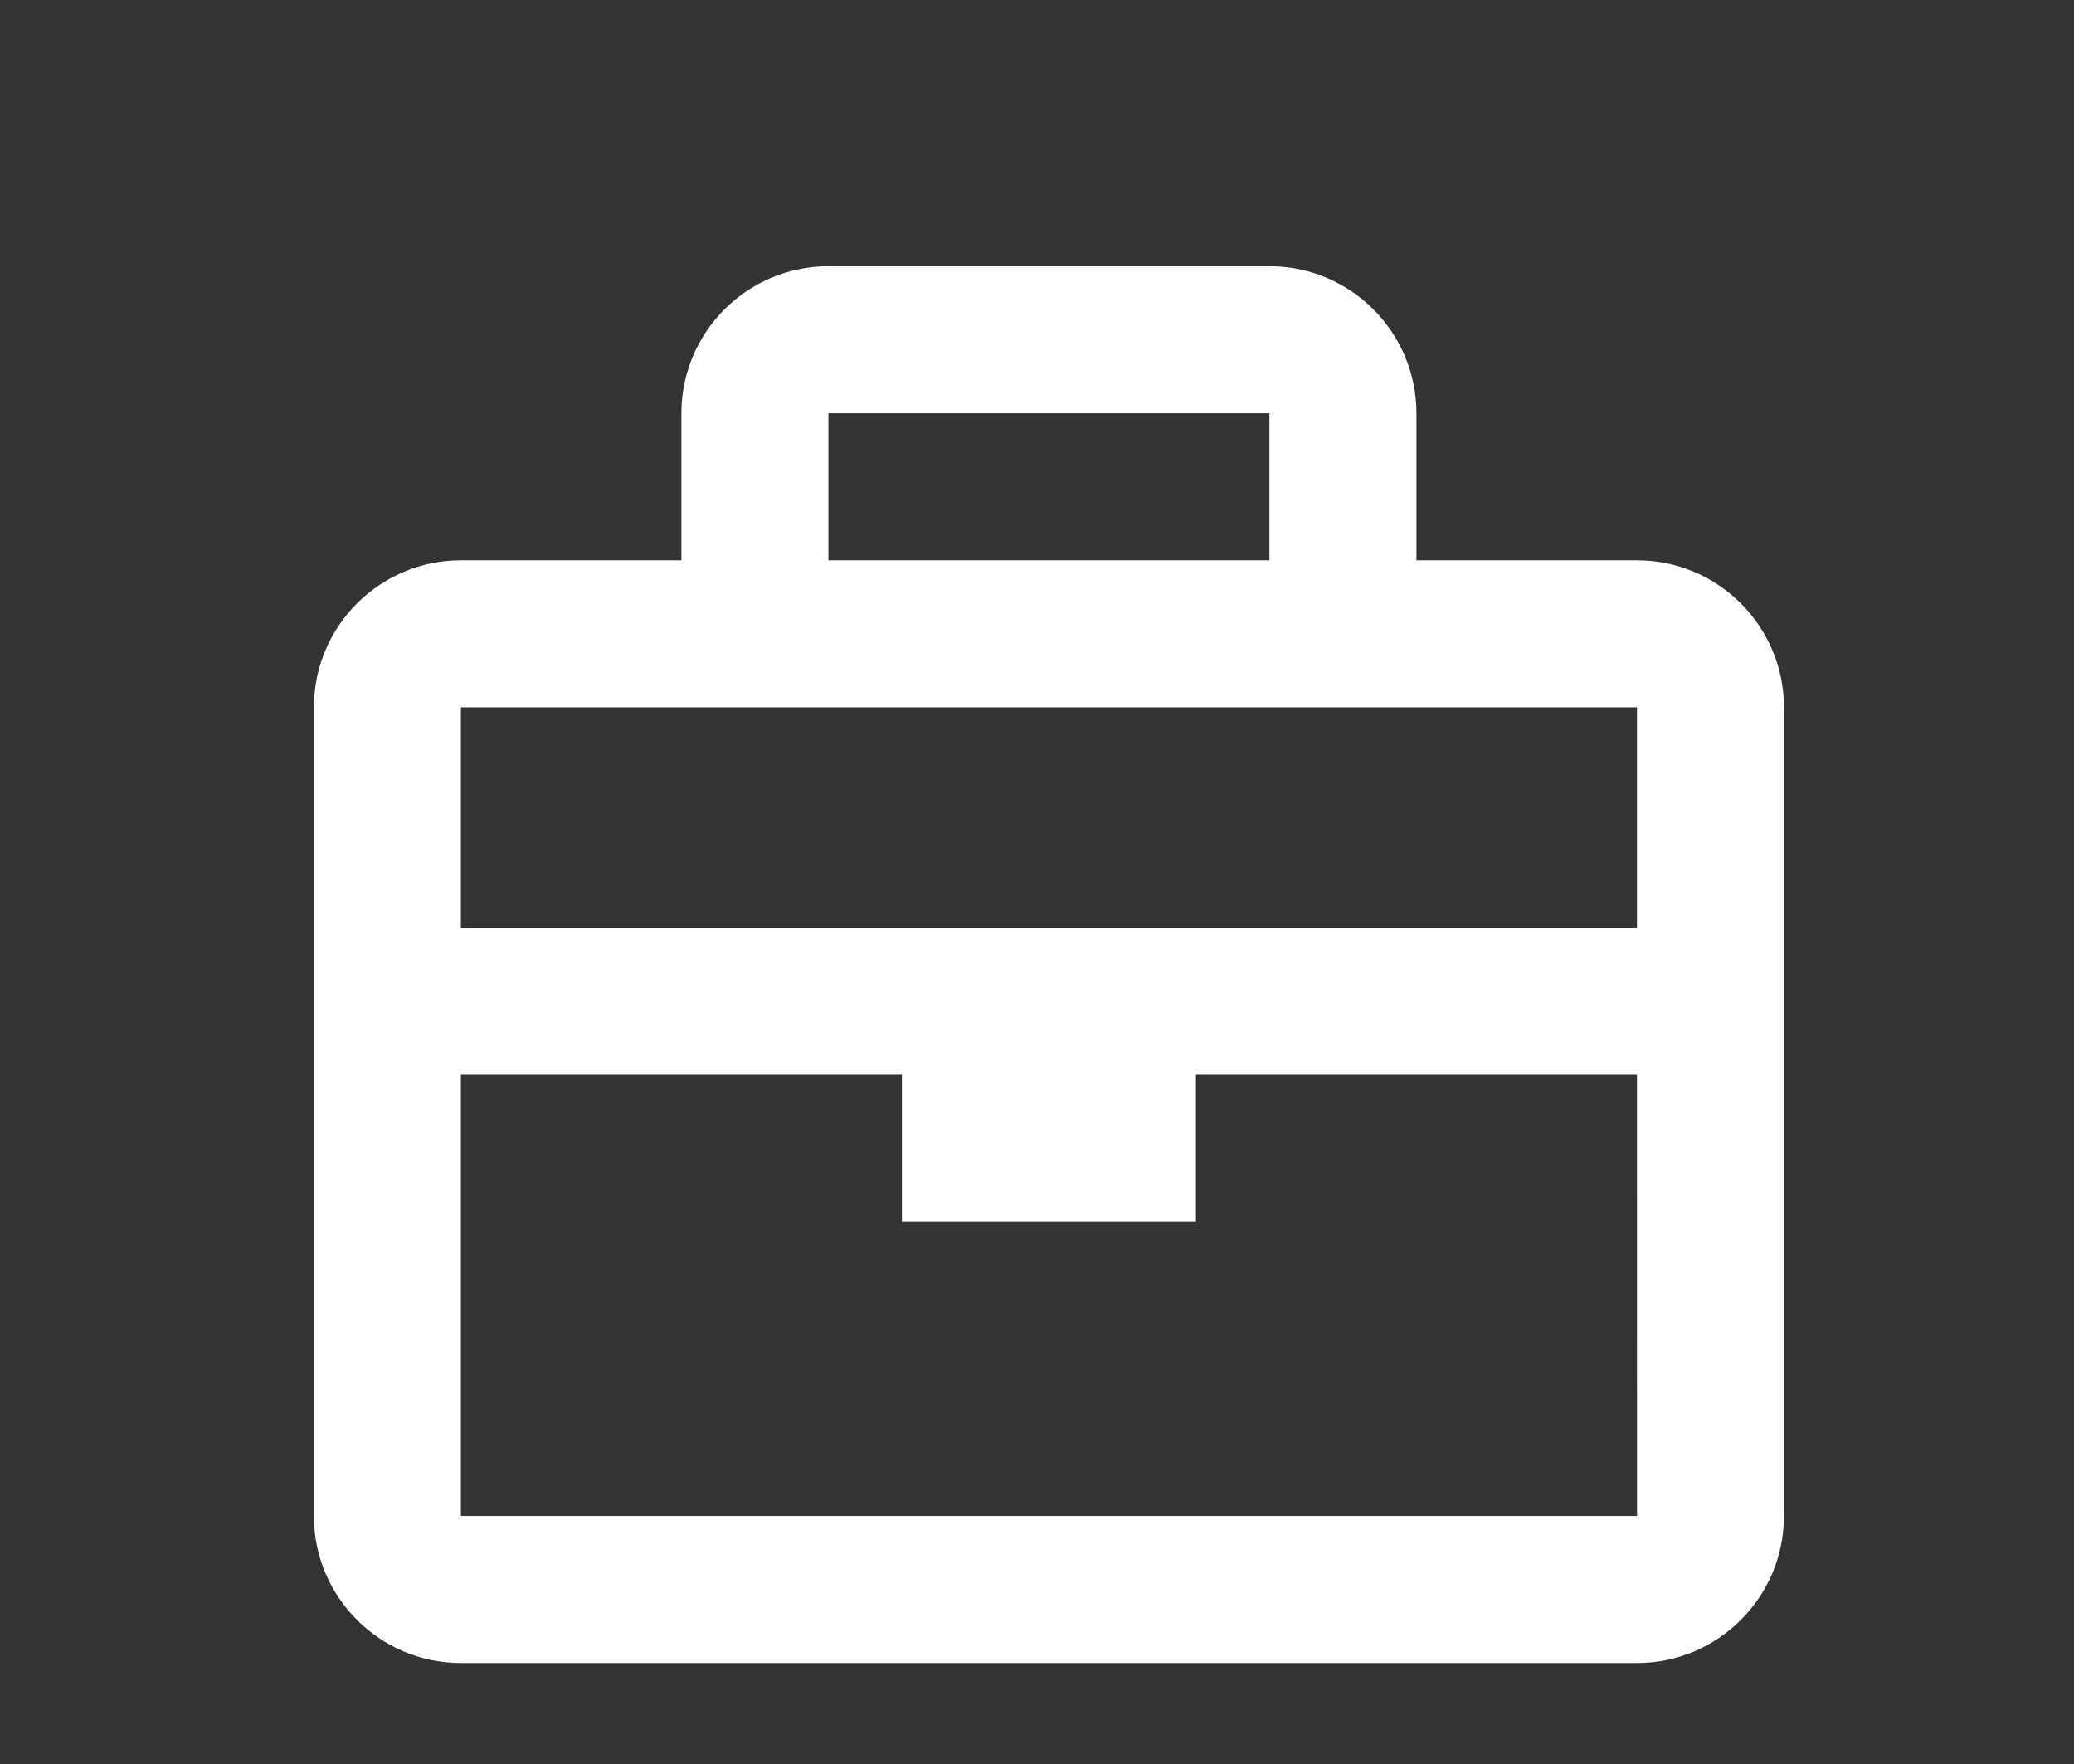 <?xml version="1.0" encoding="UTF-8"?> <svg xmlns="http://www.w3.org/2000/svg" width="87" height="74" viewBox="0 0 87 74" fill="none"><rect x="0" y="0" width="87" height="74" fill="#333333" stroke="none"/> <path d="M68.667 23.5H59.417V17.333C59.417 13.932 56.651 11.166 53.25 11.166H34.75C31.349 11.166 28.583 13.932 28.583 17.333V23.5H19.333C15.932 23.5 13.167 26.266 13.167 29.666V63.583C13.167 66.984 15.932 69.75 19.333 69.75H68.667C72.068 69.75 74.833 66.984 74.833 63.583V29.666C74.833 26.266 72.068 23.5 68.667 23.5ZM53.25 17.333V23.5H34.75V17.333H53.25ZM31.667 29.666H68.667V38.916H19.333V29.666H31.667ZM19.333 63.583V45.083H37.833V51.25H50.167V45.083H68.667L68.67 63.583H19.333Z" fill="white"></path> </svg> 